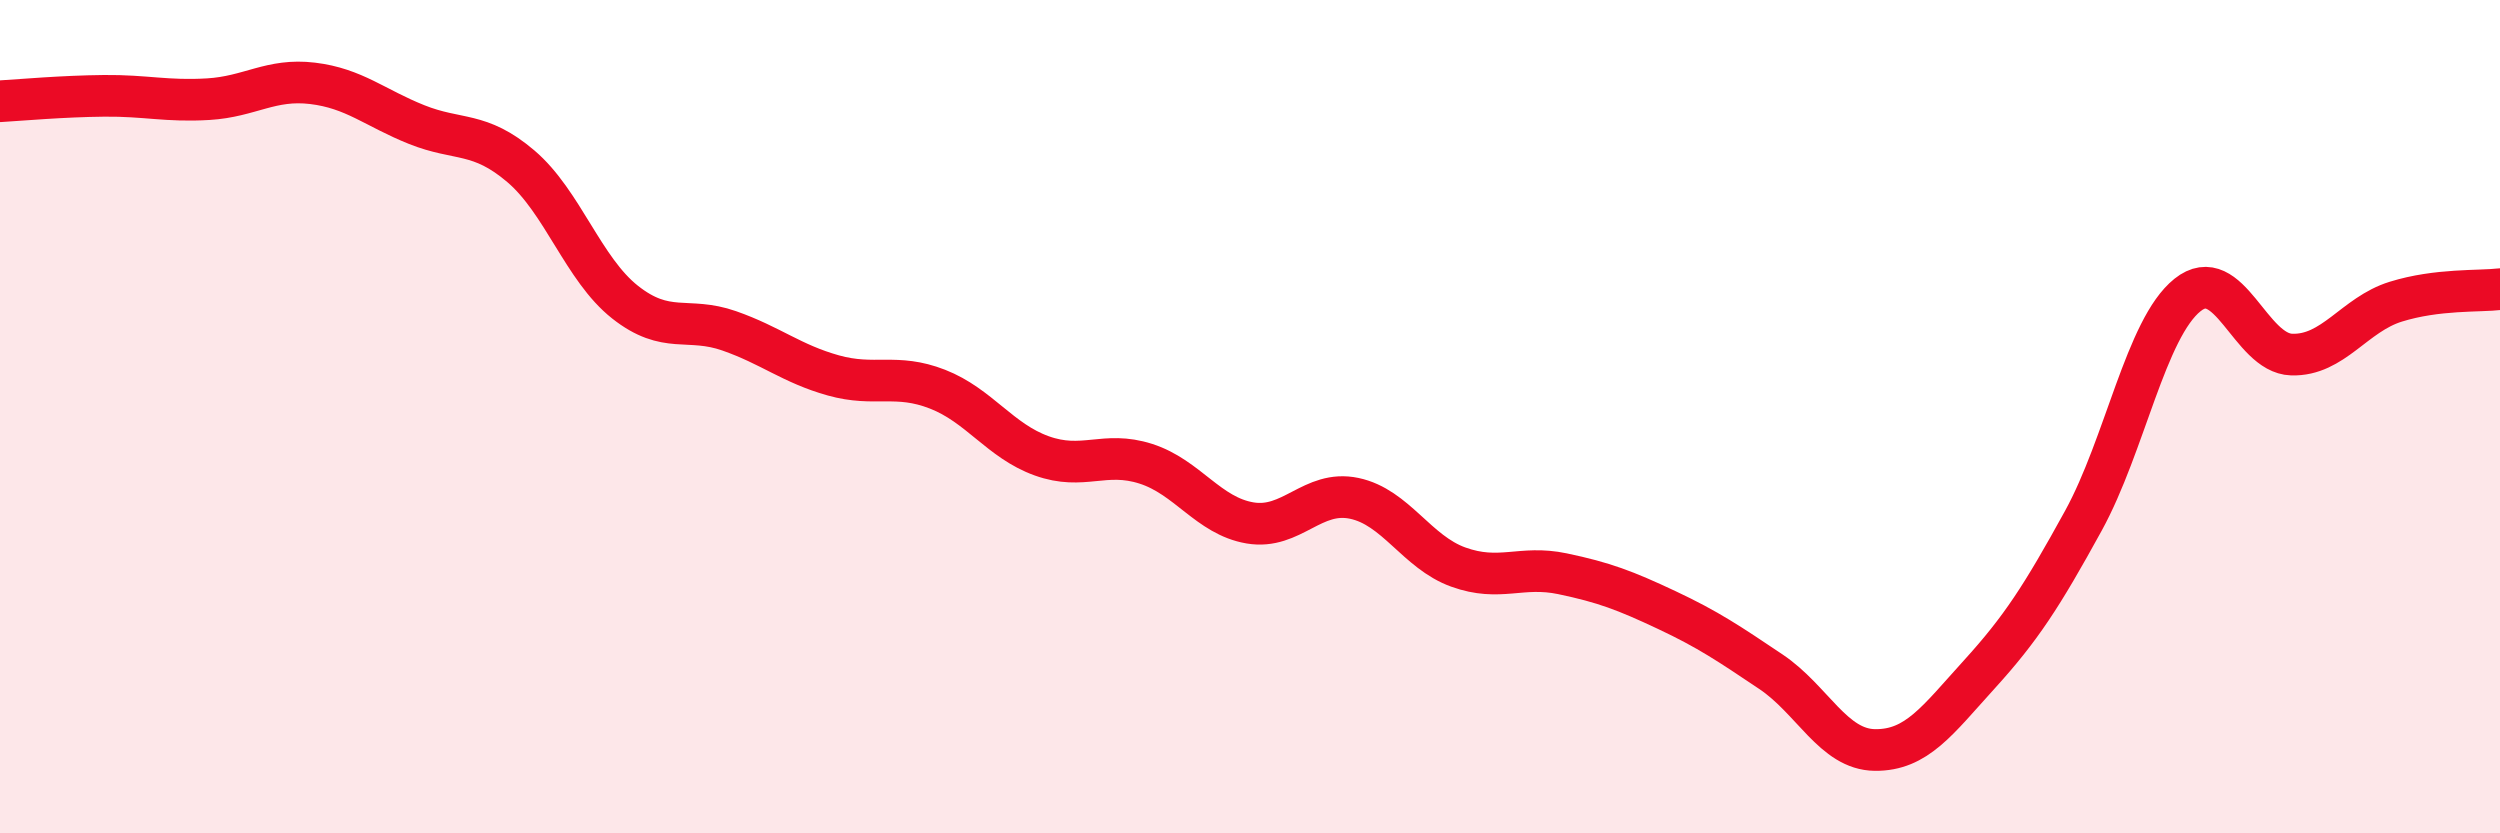 
    <svg width="60" height="20" viewBox="0 0 60 20" xmlns="http://www.w3.org/2000/svg">
      <path
        d="M 0,2.43 C 0.5,2.4 1.5,2.31 2.5,2.3 C 3.5,2.29 4,2.44 5,2.38 C 6,2.32 6.5,1.88 7.5,2 C 8.5,2.12 9,2.59 10,2.99 C 11,3.39 11.5,3.14 12.5,3.99 C 13.5,4.84 14,6.46 15,7.25 C 16,8.04 16.5,7.59 17.5,7.94 C 18.5,8.29 19,8.73 20,9.01 C 21,9.29 21.5,8.95 22.5,9.34 C 23.5,9.73 24,10.58 25,10.94 C 26,11.3 26.5,10.81 27.5,11.13 C 28.5,11.45 29,12.38 30,12.55 C 31,12.72 31.5,11.75 32.5,11.96 C 33.5,12.17 34,13.25 35,13.61 C 36,13.97 36.5,13.56 37.5,13.77 C 38.5,13.98 39,14.17 40,14.64 C 41,15.11 41.5,15.45 42.5,16.12 C 43.5,16.79 44,17.99 45,18 C 46,18.01 46.5,17.29 47.5,16.19 C 48.5,15.09 49,14.32 50,12.5 C 51,10.68 51.5,7.88 52.5,7.08 C 53.5,6.28 54,8.48 55,8.51 C 56,8.54 56.5,7.55 57.5,7.24 C 58.5,6.93 59.5,7 60,6.94L60 20L0 20Z"
        fill="#EB0A25"
        opacity="0.1"
        stroke-linecap="round"
        stroke-linejoin="round"
      />
      <path
        d="M 0,2.43 C 0.5,2.4 1.5,2.31 2.5,2.3 C 3.5,2.29 4,2.44 5,2.38 C 6,2.32 6.5,1.88 7.5,2 C 8.5,2.12 9,2.59 10,2.99 C 11,3.39 11.5,3.14 12.5,3.99 C 13.5,4.84 14,6.46 15,7.25 C 16,8.04 16.5,7.59 17.5,7.94 C 18.5,8.29 19,8.73 20,9.01 C 21,9.29 21.5,8.95 22.5,9.34 C 23.5,9.73 24,10.58 25,10.94 C 26,11.3 26.5,10.81 27.5,11.13 C 28.5,11.45 29,12.38 30,12.55 C 31,12.72 31.5,11.75 32.5,11.96 C 33.5,12.17 34,13.25 35,13.61 C 36,13.97 36.5,13.56 37.5,13.77 C 38.5,13.98 39,14.17 40,14.64 C 41,15.11 41.5,15.45 42.5,16.12 C 43.5,16.79 44,17.99 45,18 C 46,18.01 46.5,17.29 47.5,16.19 C 48.5,15.09 49,14.32 50,12.5 C 51,10.68 51.5,7.88 52.5,7.08 C 53.5,6.28 54,8.48 55,8.51 C 56,8.54 56.5,7.55 57.5,7.24 C 58.5,6.93 59.5,7 60,6.94"
        stroke="#EB0A25"
        stroke-width="1"
        fill="none"
        stroke-linecap="round"
        stroke-linejoin="round"
      />
    </svg>
  